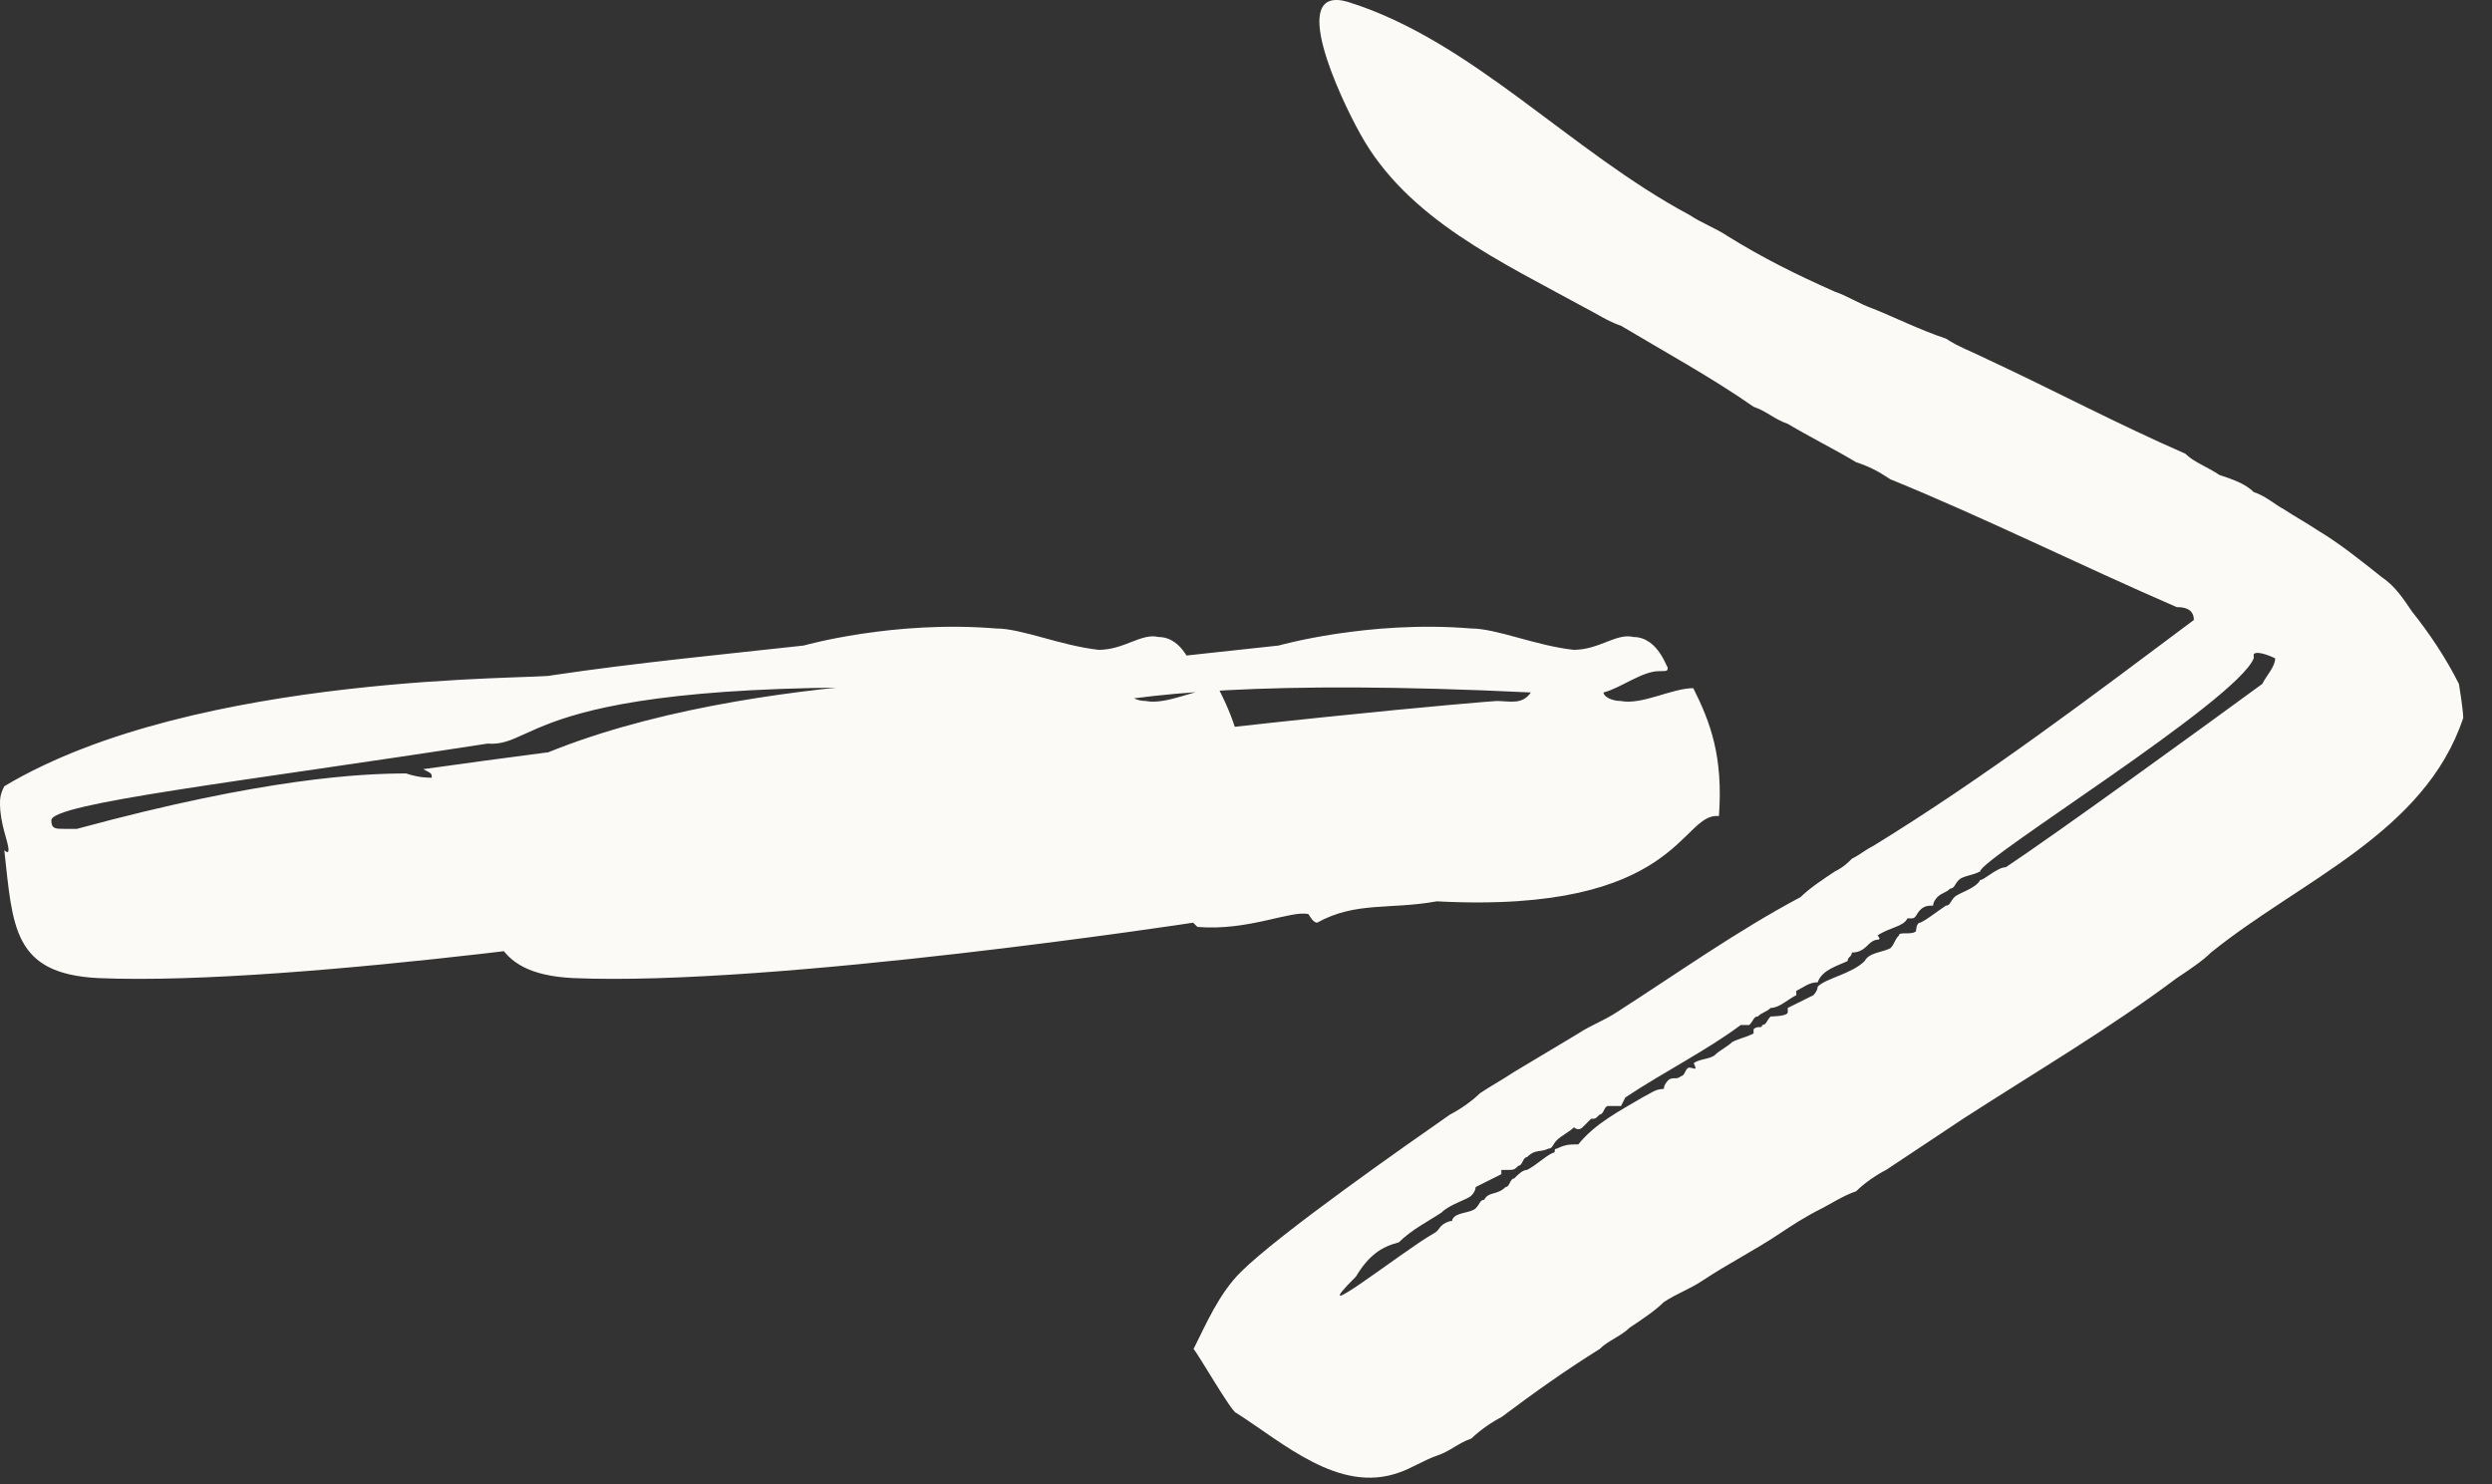 <svg width="47" height="28" viewBox="0 0 47 28" fill="none" xmlns="http://www.w3.org/2000/svg">
<rect x="0" y="0" width="47" height="28" fill="#333333" stroke="none"/>
<path d="M0.081 14.831C-7.45058e-09 14.992 0 15.072 0 15.153C0 15.555 0.161 15.877 0.161 16.037C0.161 16.037 0.161 16.118 0.081 16.037C0.242 17.485 0.242 18.37 1.854 18.45C5.644 18.611 13.546 17.405 13.546 17.405L13.626 17.485C14.594 17.565 15.4 17.163 15.723 17.244C15.723 17.244 15.803 17.405 15.884 17.405C16.61 17.002 17.255 17.163 18.141 17.002C22.737 17.244 22.737 15.314 23.463 15.394C23.544 14.268 23.302 13.625 22.979 12.981C22.576 12.981 22.012 13.303 21.608 13.223C21.447 13.223 21.286 13.142 21.286 13.062C21.608 12.981 22.012 12.66 22.334 12.66C22.495 12.66 22.495 12.66 22.495 12.579C22.495 12.66 22.334 12.016 21.85 12.016C21.528 11.936 21.205 12.258 20.721 12.258C19.996 12.177 19.27 11.855 18.786 11.855C16.851 11.695 15.158 12.177 15.158 12.177C13.707 12.338 12.014 12.499 10.401 12.74C10.24 12.82 3.709 12.66 0.081 14.831ZM1.451 15.635C1.371 15.635 1.29 15.635 1.209 15.635C1.048 15.635 0.968 15.635 0.968 15.474C0.968 15.153 4.515 14.751 9.192 14.027C10.24 14.107 9.917 12.579 19.915 13.062C19.754 13.303 19.512 13.223 19.27 13.223C19.19 13.223 14.271 13.625 7.982 14.509C8.143 14.59 8.143 14.59 8.143 14.67C8.063 14.67 7.902 14.67 7.66 14.59C6.853 14.59 4.999 14.67 1.451 15.635ZM9.038 14.831C8.957 14.992 8.957 15.072 8.957 15.153C8.957 15.555 9.119 15.877 9.119 16.037C9.119 16.037 9.119 16.118 9.038 16.037C9.199 17.485 9.199 18.37 10.812 18.45C14.601 18.611 22.503 17.405 22.503 17.405L22.584 17.485C23.551 17.565 24.357 17.163 24.68 17.244C24.68 17.244 24.761 17.405 24.841 17.405C25.567 17.002 26.212 17.163 27.099 17.002C31.695 17.244 31.695 15.314 32.42 15.394C32.501 14.268 32.259 13.625 31.936 12.981C31.533 12.981 30.969 13.303 30.566 13.223C30.404 13.223 30.243 13.142 30.243 13.062C30.566 12.981 30.969 12.66 31.291 12.66C31.453 12.66 31.453 12.66 31.453 12.579C31.453 12.66 31.291 12.016 30.808 12.016C30.485 11.936 30.163 12.258 29.679 12.258C28.953 12.177 28.227 11.855 27.744 11.855C25.809 11.695 24.116 12.177 24.116 12.177C22.664 12.338 20.971 12.499 19.358 12.74C19.197 12.82 12.666 12.66 9.038 14.831ZM10.409 15.635C10.328 15.635 10.247 15.635 10.167 15.635C10.005 15.635 9.925 15.635 9.925 15.474C9.925 15.153 13.473 14.751 18.149 14.027C19.197 14.107 18.875 12.579 28.872 13.062C28.711 13.303 28.469 13.223 28.227 13.223C28.147 13.223 23.229 13.625 16.939 14.509C17.101 14.59 17.101 14.59 17.101 14.67C17.02 14.67 16.859 14.67 16.617 14.59C15.811 14.59 13.956 14.67 10.409 15.635ZM23.317 26.653C24.204 27.216 25.252 28.181 26.381 27.779C26.622 27.699 26.864 27.538 27.106 27.457C27.348 27.377 27.509 27.216 27.751 27.136C27.913 26.975 28.154 26.814 28.316 26.733C28.961 26.251 29.525 25.849 30.17 25.447C30.331 25.286 30.573 25.206 30.735 25.045C30.976 24.884 31.218 24.723 31.38 24.562C31.622 24.401 31.863 24.321 32.105 24.16C32.589 23.838 33.073 23.597 33.557 23.275C33.798 23.115 34.04 22.954 34.363 22.793C34.524 22.712 34.766 22.552 35.008 22.471C35.169 22.31 35.411 22.149 35.572 22.069C35.814 21.908 36.056 21.747 36.298 21.587C36.54 21.426 36.782 21.265 37.024 21.104C38.394 20.219 39.765 19.415 41.055 18.45C41.297 18.289 41.539 18.128 41.7 17.968C43.393 16.6 45.731 15.716 46.457 13.544C46.457 13.383 46.376 12.901 46.376 12.901C46.135 12.418 45.812 11.936 45.49 11.534C45.328 11.293 45.167 11.051 44.925 10.89C44.522 10.569 44.119 10.247 43.716 10.006C43.474 9.845 43.313 9.764 43.071 9.604C42.91 9.523 42.748 9.362 42.506 9.282C42.345 9.121 42.103 9.041 41.861 8.96C41.619 8.799 41.377 8.719 41.216 8.558C39.926 7.995 38.717 7.352 37.507 6.789C37.185 6.628 36.943 6.548 36.701 6.387C36.217 6.226 35.733 5.985 35.33 5.824C35.089 5.743 34.847 5.583 34.605 5.502C33.879 5.18 33.234 4.859 32.589 4.457C32.347 4.296 32.105 4.215 31.863 4.054C29.606 2.848 27.751 0.757 25.413 0.033C24.284 -0.288 25.252 1.803 25.655 2.526C26.542 4.135 28.316 4.939 29.928 5.824C30.09 5.904 30.331 6.065 30.573 6.145C31.38 6.628 32.267 7.111 33.073 7.673C33.315 7.754 33.476 7.915 33.718 7.995C34.121 8.236 34.605 8.478 35.008 8.719C35.25 8.799 35.411 8.88 35.653 9.041C37.427 9.764 39.201 10.649 41.055 11.453C41.136 11.453 41.377 11.453 41.377 11.695C39.442 13.142 37.427 14.67 35.33 15.957C35.169 16.037 35.089 16.118 34.927 16.198C34.847 16.279 34.766 16.359 34.605 16.439C34.363 16.6 34.121 16.761 33.96 16.922C32.75 17.565 31.622 18.37 30.493 19.093C30.251 19.254 30.009 19.335 29.767 19.495C29.364 19.737 28.961 19.978 28.558 20.219C28.316 20.38 28.154 20.461 27.913 20.622C27.751 20.782 27.509 20.943 27.348 21.024C26.542 21.587 24.123 23.275 23.397 23.999C22.994 24.401 22.752 24.964 22.511 25.447C22.591 25.527 23.236 26.653 23.317 26.653ZM25.574 24.08C25.816 23.677 26.058 23.517 26.381 23.436C26.622 23.195 26.945 23.034 27.187 22.873C27.348 22.712 27.671 22.632 27.751 22.552C27.832 22.471 27.832 22.391 27.832 22.391C27.993 22.31 28.154 22.23 28.316 22.149C28.316 22.149 28.316 22.149 28.316 22.069H28.396C28.558 22.069 28.558 22.069 28.638 21.989C28.719 21.989 28.719 21.828 28.799 21.828C28.961 21.667 29.041 21.747 29.203 21.667C29.283 21.667 29.283 21.587 29.364 21.506C29.445 21.426 29.606 21.345 29.686 21.265C29.686 21.265 29.767 21.345 29.848 21.265C29.848 21.265 29.928 21.184 30.009 21.104C30.09 21.104 30.09 21.104 30.17 21.024C30.251 21.024 30.251 20.863 30.331 20.863C30.412 20.863 30.493 20.863 30.573 20.863L30.654 20.702C31.38 20.219 32.186 19.817 32.831 19.335C32.911 19.335 32.992 19.335 32.992 19.335C33.073 19.254 33.073 19.174 33.153 19.174C33.234 19.093 33.315 19.093 33.395 19.013C33.557 19.013 33.718 18.852 33.879 18.772V18.691C34.04 18.611 34.121 18.53 34.282 18.53C34.363 18.289 34.685 18.209 34.847 18.128C34.847 18.048 34.927 18.048 34.927 17.968C35.089 17.968 35.169 17.887 35.25 17.807C35.25 17.807 35.33 17.726 35.411 17.726C35.492 17.726 35.411 17.646 35.411 17.646C35.653 17.485 35.895 17.485 35.975 17.324H36.056C36.137 17.324 36.137 17.244 36.217 17.163C36.298 17.083 36.379 17.083 36.459 17.083C36.459 17.002 36.54 16.922 36.54 16.922C36.62 16.842 36.701 16.842 36.782 16.761C36.862 16.761 36.862 16.681 36.943 16.6C37.024 16.52 37.185 16.52 37.346 16.439C37.346 16.198 42.184 13.223 42.506 12.418V12.338C42.587 12.258 42.91 12.418 42.91 12.418C42.91 12.579 42.748 12.74 42.667 12.901C41.458 13.786 38.797 15.716 37.83 16.359C37.669 16.359 37.427 16.6 37.346 16.6C37.266 16.761 36.943 16.842 36.862 16.922C36.782 17.002 36.782 17.083 36.701 17.083C36.459 17.244 36.379 17.324 36.217 17.405C36.137 17.405 36.137 17.565 36.137 17.565C36.056 17.646 35.814 17.565 35.814 17.646C35.733 17.726 35.733 17.807 35.653 17.887C35.492 17.968 35.25 17.968 35.169 18.128C34.927 18.37 34.444 18.45 34.282 18.611C34.282 18.691 34.202 18.772 34.202 18.772C34.04 18.852 33.879 18.933 33.718 19.013V19.093C33.718 19.174 33.395 19.174 33.395 19.174C33.315 19.254 33.315 19.335 33.234 19.335C33.234 19.415 33.153 19.335 33.073 19.415C33.073 19.415 33.073 19.415 33.073 19.495C32.911 19.576 32.831 19.576 32.67 19.656C32.589 19.737 32.428 19.817 32.347 19.898C32.267 19.978 32.025 19.978 31.944 20.058C32.025 20.219 31.944 20.139 31.863 20.139C31.783 20.139 31.783 20.3 31.702 20.3C31.622 20.38 31.541 20.3 31.46 20.38C31.46 20.38 31.38 20.461 31.38 20.541C31.218 20.541 31.138 20.622 30.976 20.702C30.573 20.943 30.09 21.184 29.767 21.587C29.606 21.587 29.525 21.587 29.364 21.667C29.283 21.667 29.364 21.747 29.283 21.747C29.122 21.828 28.961 21.989 28.799 22.069C28.719 22.069 28.638 22.149 28.558 22.23C28.477 22.23 28.477 22.391 28.396 22.391C28.235 22.552 28.074 22.471 27.993 22.632C27.913 22.632 27.913 22.712 27.832 22.793C27.751 22.873 27.509 22.873 27.429 22.954C27.348 23.034 27.429 23.034 27.348 23.034C27.106 23.115 27.187 23.195 27.026 23.275C26.461 23.597 24.526 25.125 25.574 24.08Z" fill="#FCFAF6"/>
</svg>
